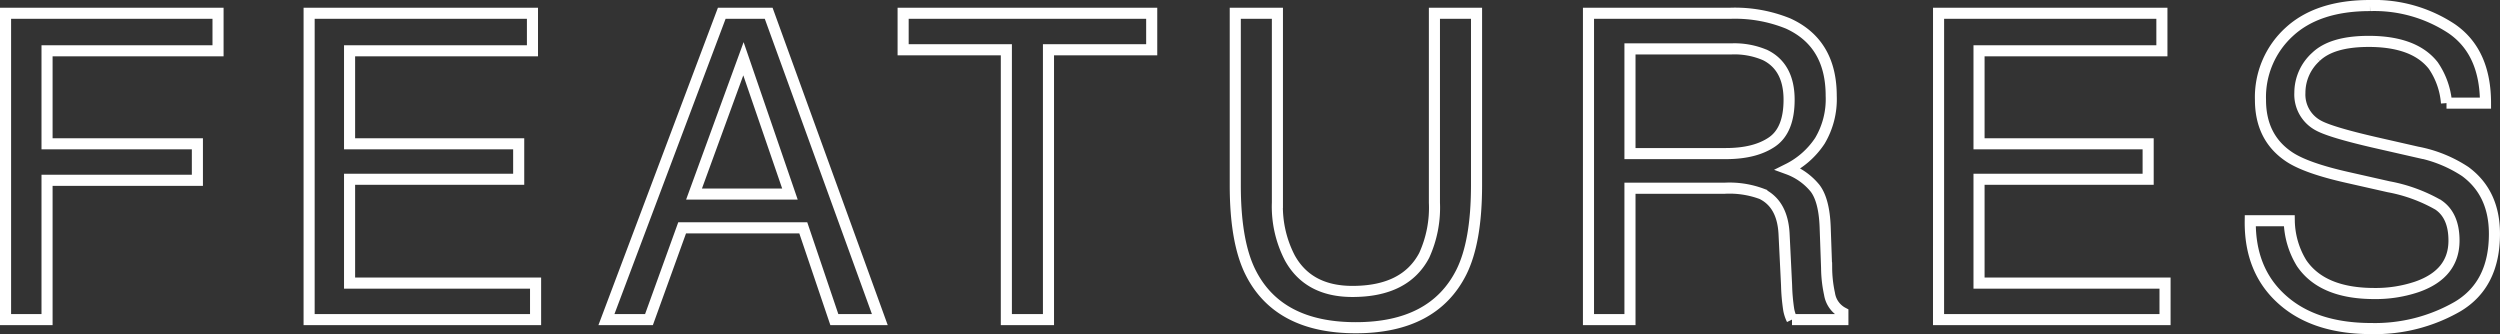 <svg xmlns="http://www.w3.org/2000/svg" width="450.751" height="60.239" viewBox="0 0 450.751 60.239">
  <rect x="0" y="0" width="450.751" height="60.239" fill="#333333" stroke="none"/>
  <path id="パス_22954" data-name="パス 22954" d="M6.58-55.231H44.892v6.768H14.062v16.769H41.169v6.58H14.062V0H6.58Zm54.735,0h40.267v6.768H68.608v16.769H99.1V-25.3H68.608V-6.58h33.537V0H61.314Zm86.693,32.6-8.384-24.4-8.911,24.4Zm-12.294-32.6h8.459L164.212,0h-8.2l-5.6-16.543H128.569L122.591,0h-7.67Zm77.519,0v6.58H194.621V0h-7.595V-48.651H168.415v-6.58Zm22.664,0v34.139a20.082,20.082,0,0,0,2.256,10Q241.5-5.076,249.43-5.076q9.512,0,12.934-6.5a20.707,20.707,0,0,0,1.842-9.512V-55.231H271.8v31.018q0,10.189-2.745,15.678-5.038,10-19.024,10t-18.987-10Q228.3-14.024,228.3-24.213V-55.231Zm80.865,25.3q5.264,0,8.328-2.105t3.064-7.595q0-5.9-4.286-8.046a14.007,14.007,0,0,0-6.128-1.128H299.465v18.874Zm-24.777-25.3H317.55a25.5,25.5,0,0,1,10.415,1.842q7.783,3.534,7.783,13.046a14.671,14.671,0,0,1-2.049,8.121,14.806,14.806,0,0,1-5.734,5.076,11.3,11.3,0,0,1,4.869,3.459q1.635,2.143,1.823,6.956l.263,7.407a22.768,22.768,0,0,0,.526,4.7,4.621,4.621,0,0,0,2.406,3.384V0h-9.174a6.9,6.9,0,0,1-.6-1.842A35.359,35.359,0,0,1,327.7-6.2l-.451-9.211q-.263-5.414-4.023-7.256a16.639,16.639,0,0,0-6.73-1.015H299.465V0h-7.482Zm63.119,0h40.267v6.768H362.4v16.769h30.492V-25.3H362.4V-6.58h33.537V0H355.1Zm63.232,37.41a15.094,15.094,0,0,0,2.218,7.632Q424.275-4.7,433.674-4.7a23.226,23.226,0,0,0,7.67-1.2q6.692-2.331,6.692-8.347,0-4.512-2.82-6.429a28.472,28.472,0,0,0-8.948-3.271l-7.482-1.692q-7.332-1.654-10.377-3.647-5.264-3.459-5.264-10.339A15.921,15.921,0,0,1,418.3-51.847q5.151-4.775,14.588-4.775a25.337,25.337,0,0,1,14.757,4.192q6.072,4.192,6.072,13.4h-7.031a13.839,13.839,0,0,0-2.406-6.805q-3.421-4.324-11.618-4.324-6.617,0-9.512,2.782a8.708,8.708,0,0,0-2.9,6.467,6.315,6.315,0,0,0,3.384,5.94q2.218,1.2,10.039,3.008l7.745,1.767a23.73,23.73,0,0,1,8.647,3.5q5.264,3.873,5.264,11.242,0,9.174-6.674,13.122a29.888,29.888,0,0,1-15.509,3.948q-10.3,0-16.129-5.264-5.828-5.226-5.715-14.174Z" transform="translate(-5.58 57.622)" fill="none" stroke="#fff" stroke-width="2"/>
</svg>
